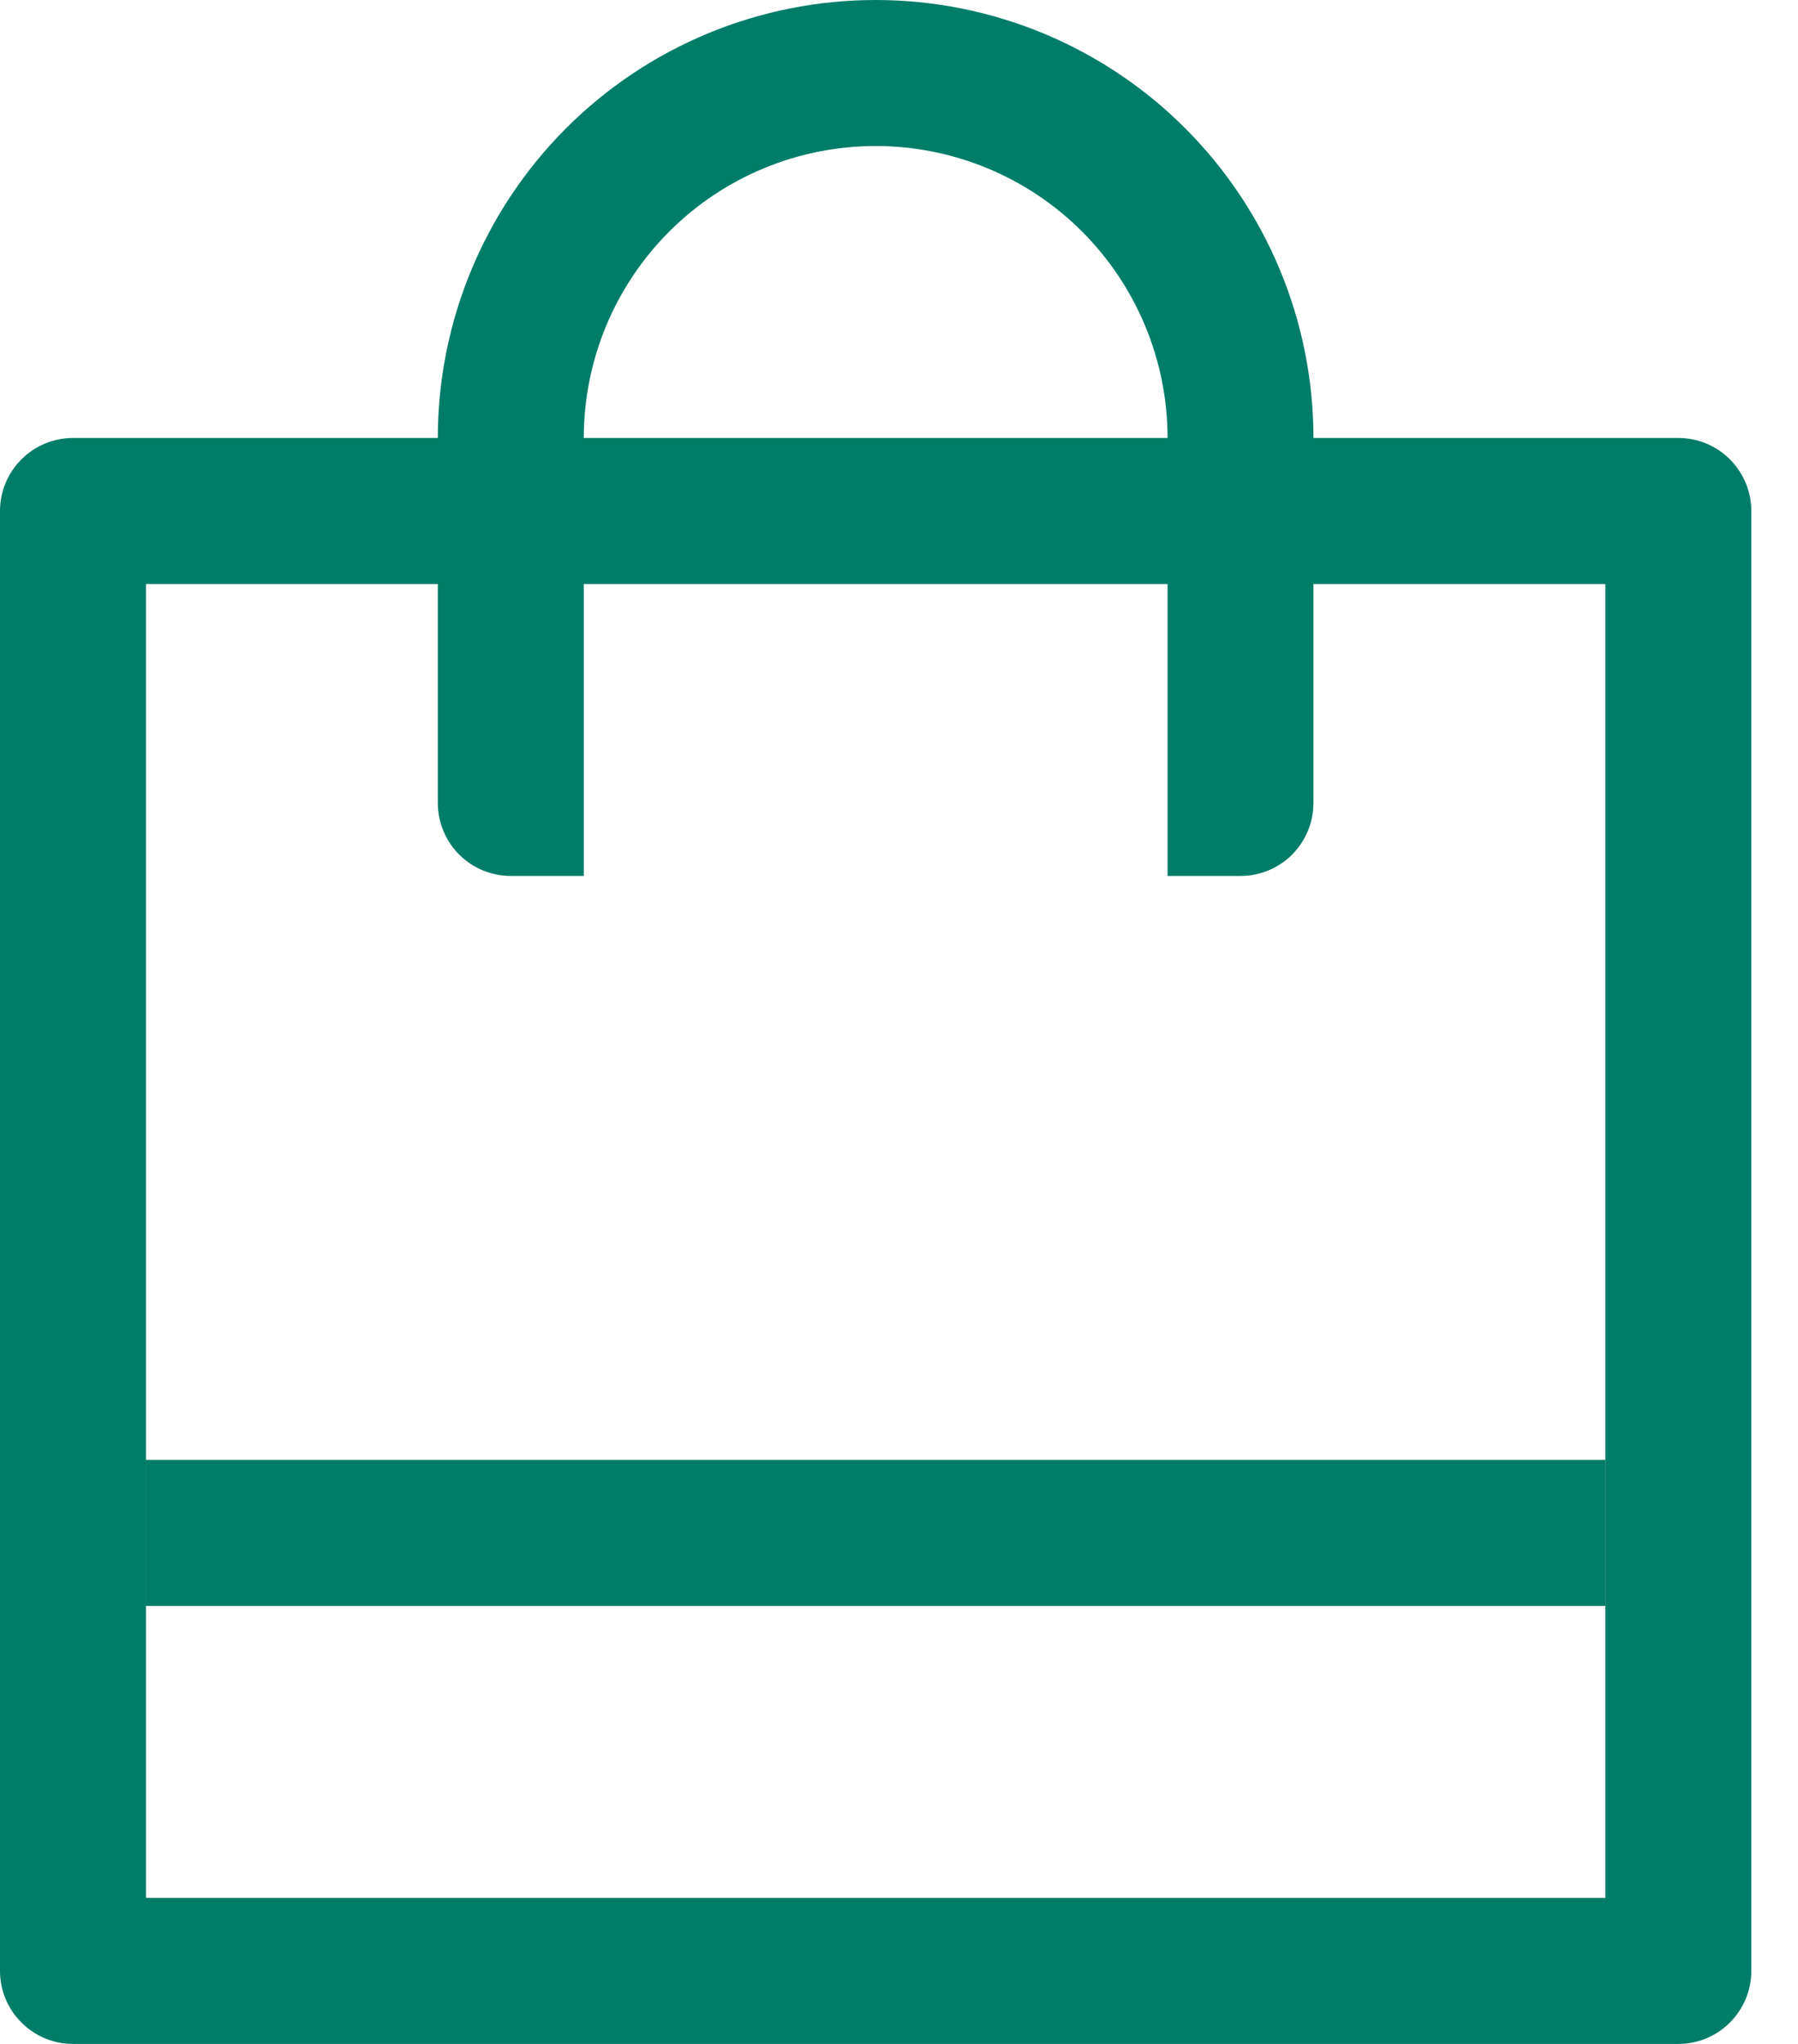 <svg width="22" height="25" viewBox="0 0 22 25" fill="none" xmlns="http://www.w3.org/2000/svg">
<path d="M16.071 7.143V9.821C16.071 10.058 15.977 10.285 15.81 10.453C15.643 10.62 15.415 10.714 15.179 10.714H14.286V7.143H7.143V10.714H6.25C6.013 10.714 5.786 10.62 5.619 10.453C5.451 10.285 5.357 10.058 5.357 9.821V7.143H1.786V23.214H19.643V7.143H16.071ZM5.357 5.357C5.357 3.936 5.922 2.574 6.926 1.569C7.931 0.564 9.293 0 10.714 0C12.135 0 13.498 0.564 14.502 1.569C15.507 2.574 16.071 3.936 16.071 5.357H20.536C20.773 5.357 21 5.451 21.167 5.619C21.334 5.786 21.429 6.013 21.429 6.25V24.107C21.429 24.344 21.334 24.571 21.167 24.738C21 24.906 20.773 25 20.536 25H0.893C0.656 25 0.429 24.906 0.262 24.738C0.094 24.571 0 24.344 0 24.107V6.25C0 6.013 0.094 5.786 0.262 5.619C0.429 5.451 0.656 5.357 0.893 5.357H5.357ZM7.143 5.357H14.286C14.286 4.41 13.909 3.502 13.24 2.832C12.57 2.162 11.662 1.786 10.714 1.786C9.767 1.786 8.859 2.162 8.189 2.832C7.519 3.502 7.143 4.41 7.143 5.357Z" fill="#007D69"/>
<path d="M1.785 17.857H19.642V19.643H1.785V17.857Z" fill="#007D69"/>
</svg>
